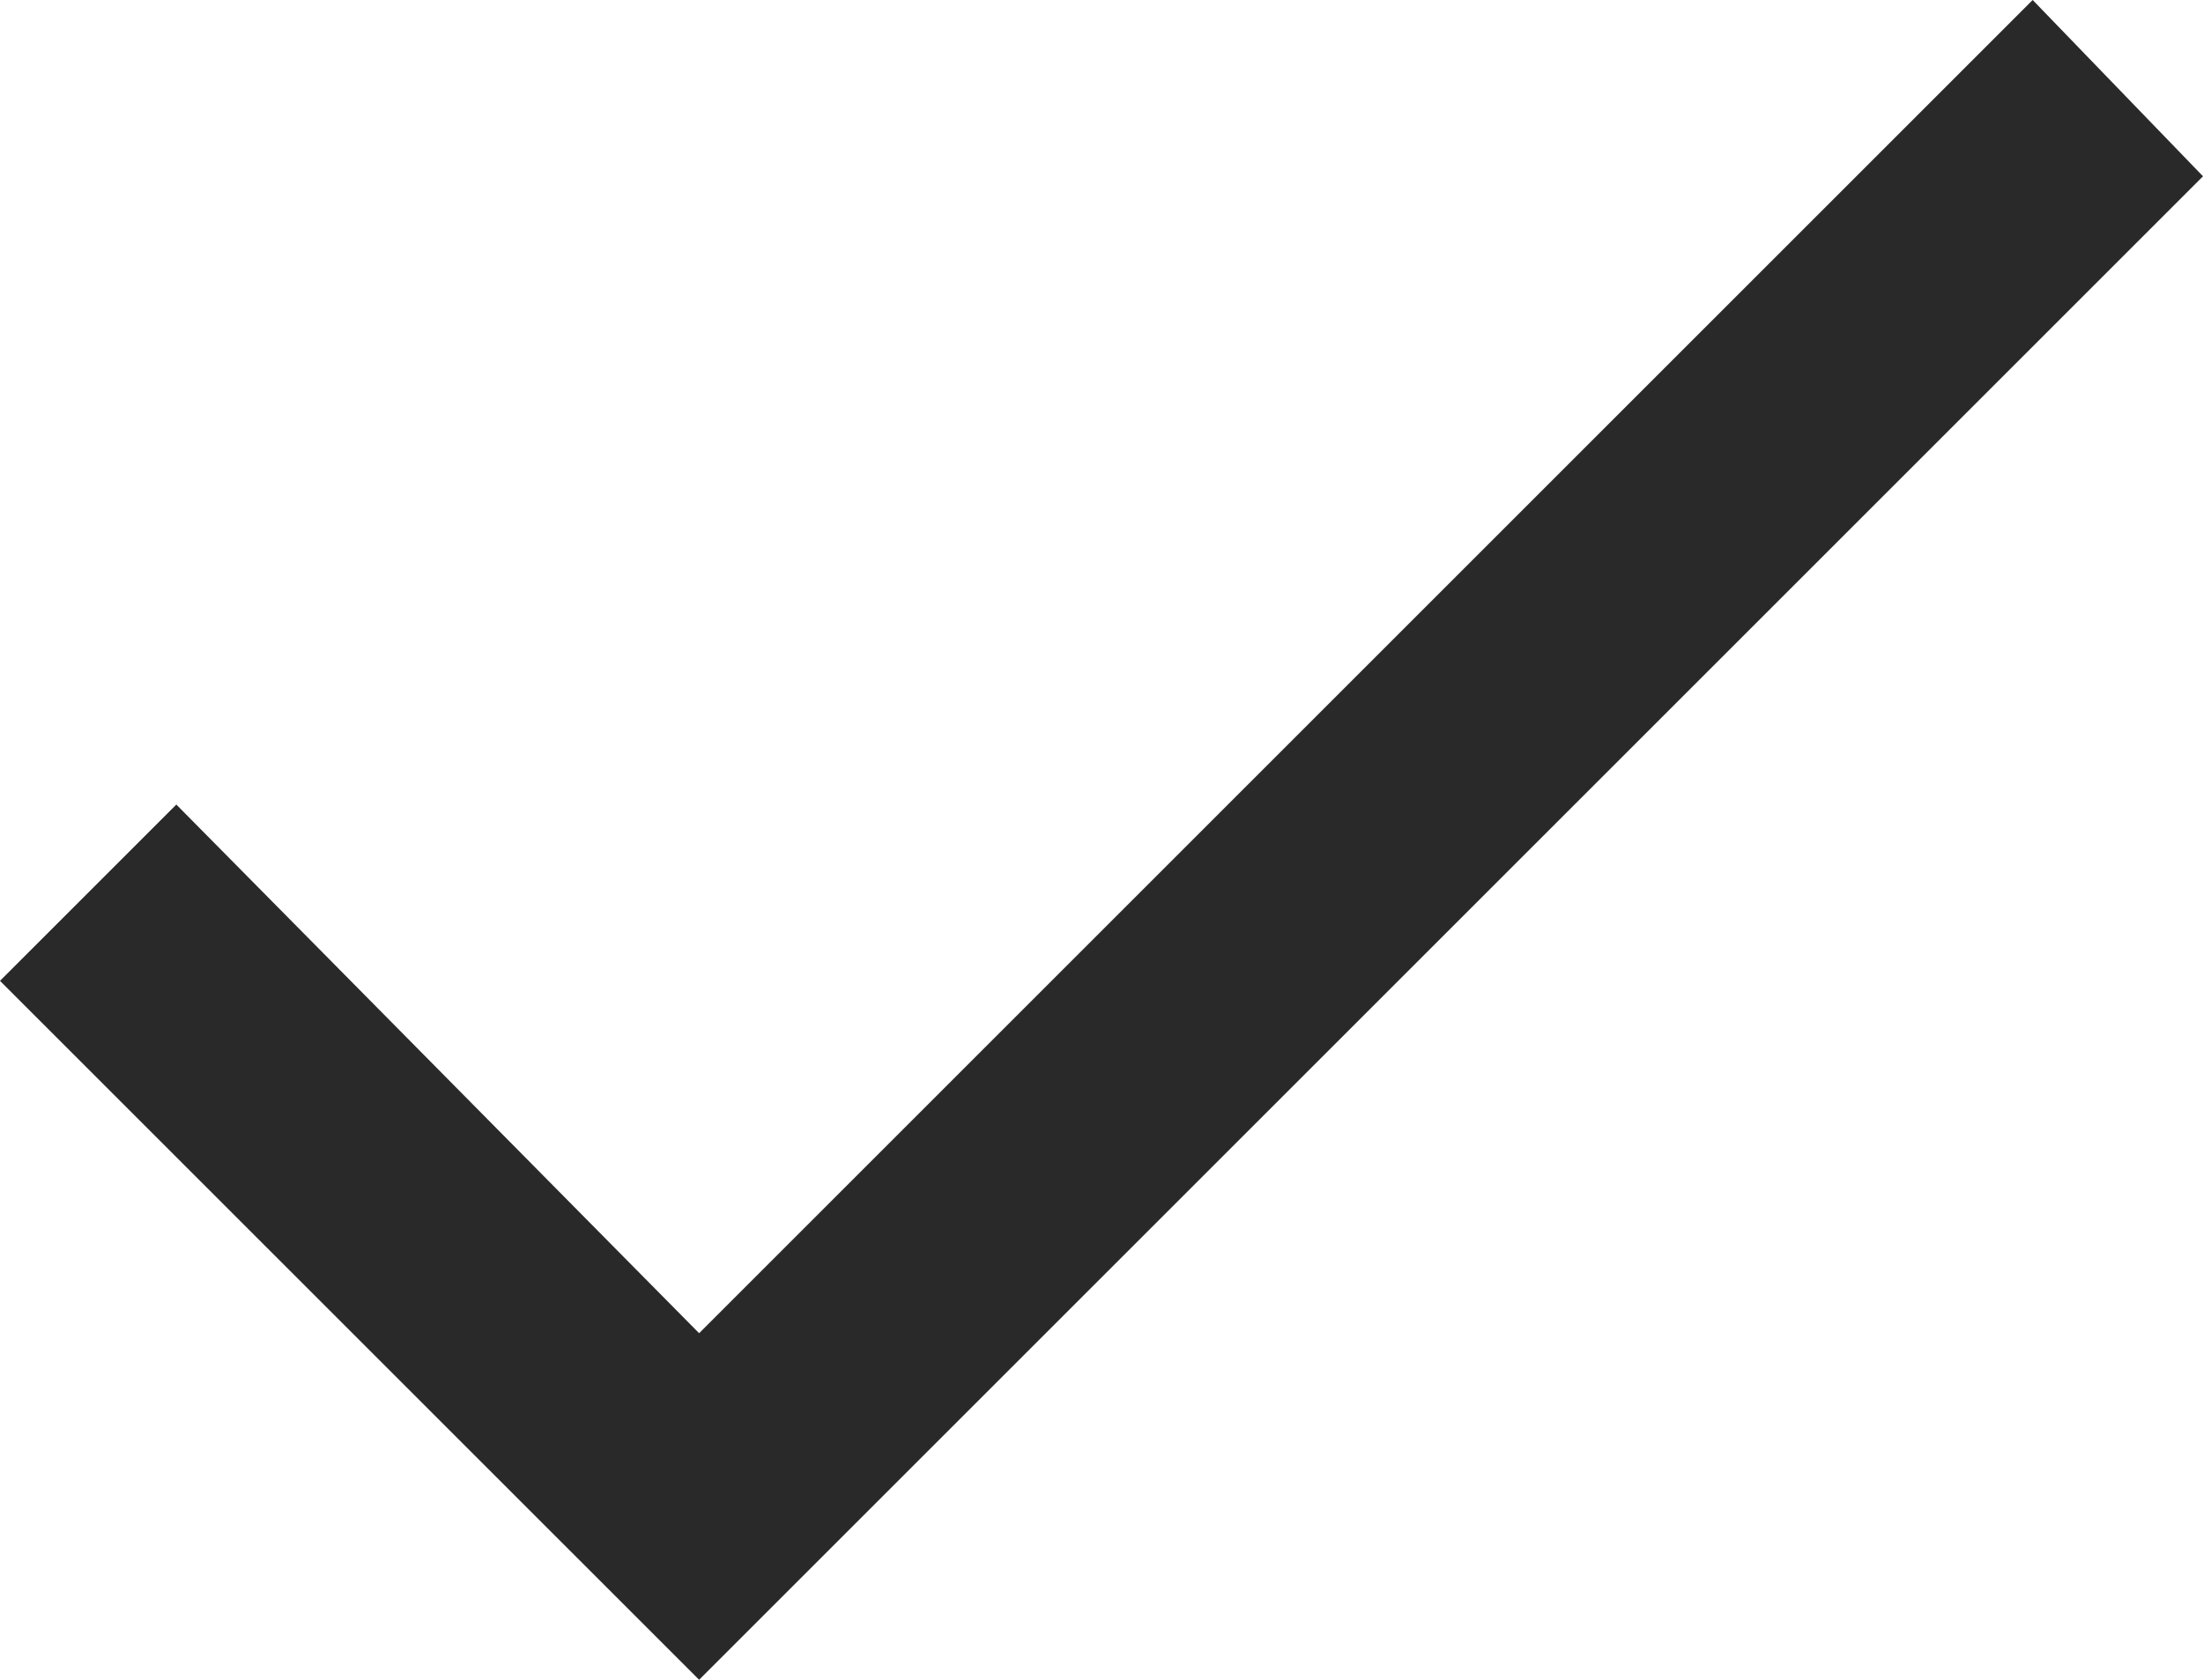 <svg xmlns="http://www.w3.org/2000/svg" width="11.719" height="8.938" viewBox="0 0 11.719 8.938"><path d="M3.719-3.187l7.094-7.094.906.938-8,8L0-5.062.938-6Z" transform="translate(0 10.281)" fill="#292929"/></svg>